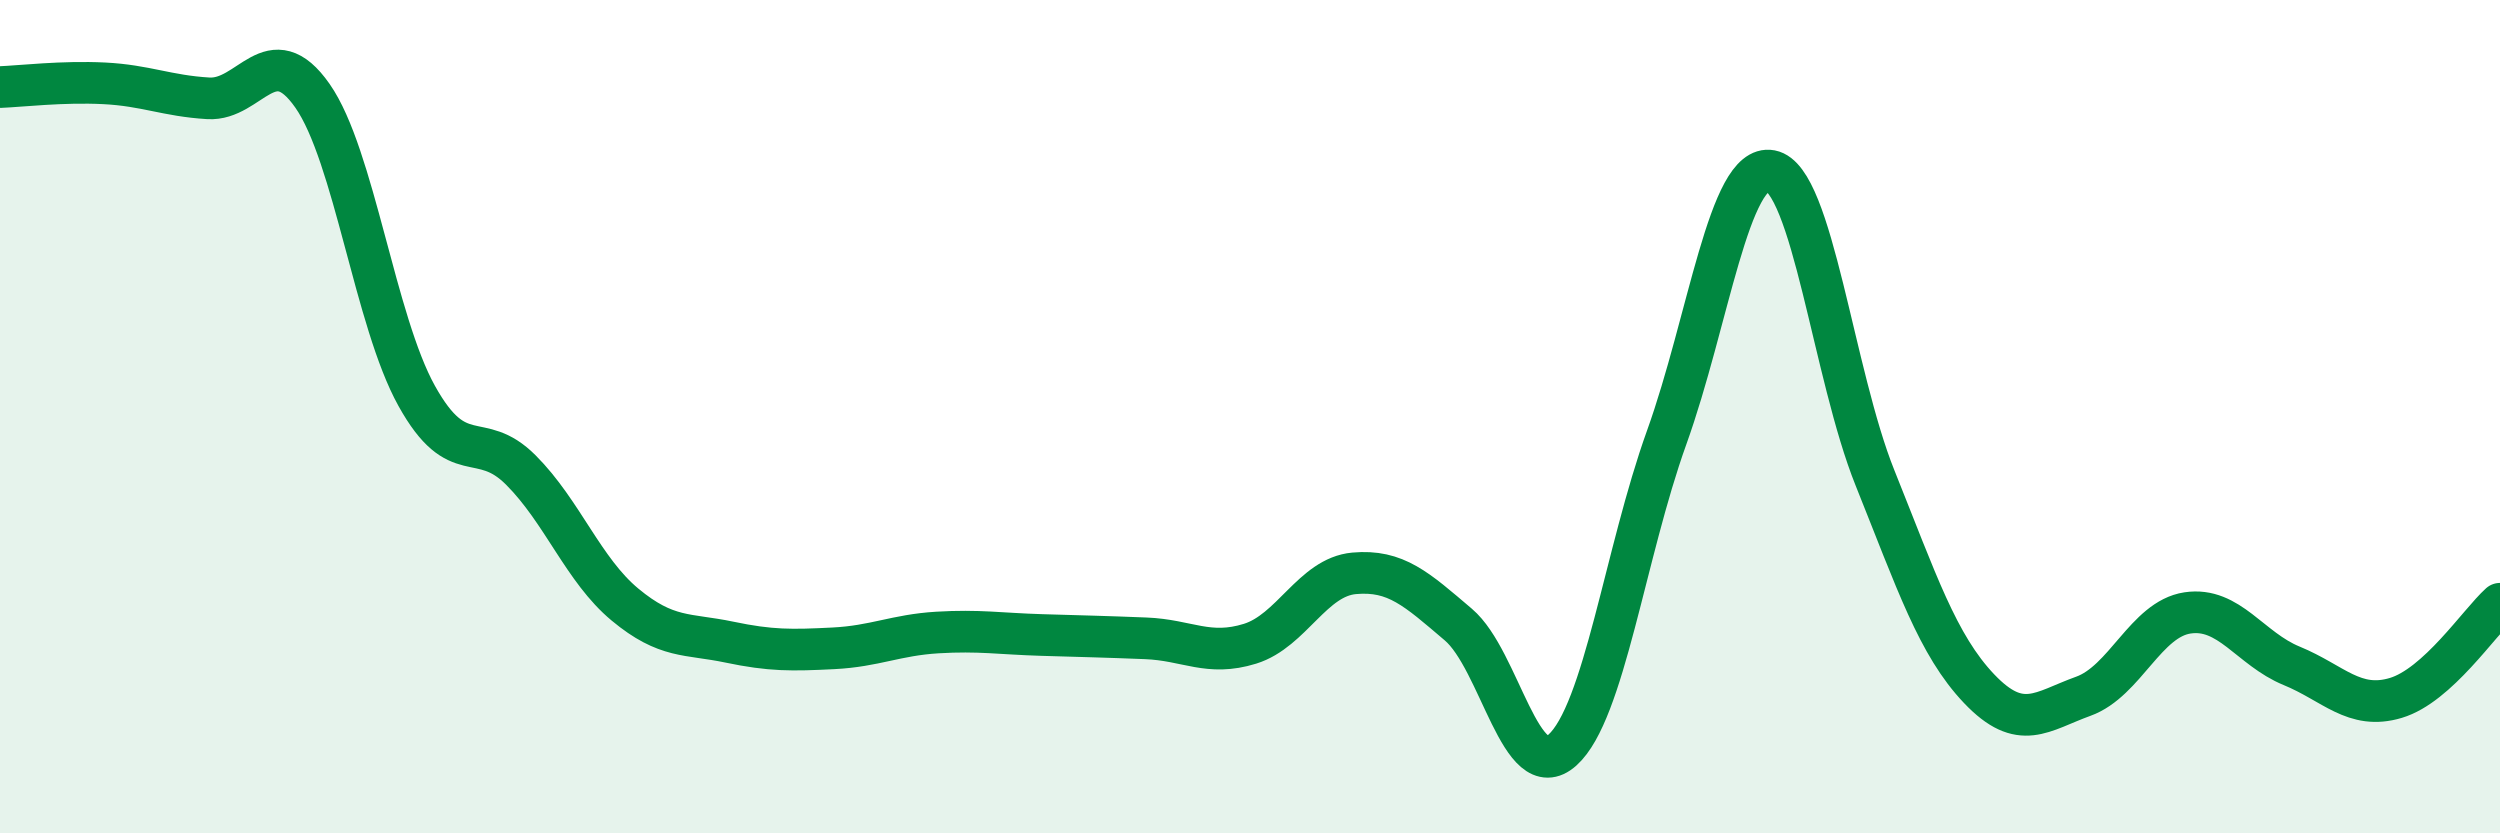 
    <svg width="60" height="20" viewBox="0 0 60 20" xmlns="http://www.w3.org/2000/svg">
      <path
        d="M 0,2.09 C 0.5,2.07 1.5,1.95 2.5,2 C 3.5,2.05 4,2.3 5,2.36 C 6,2.42 6.5,0.87 7.5,2.3 C 8.5,3.73 9,7.7 10,9.5 C 11,11.3 11.5,10.28 12.5,11.28 C 13.5,12.28 14,13.68 15,14.51 C 16,15.34 16.5,15.2 17.5,15.41 C 18.5,15.62 19,15.61 20,15.56 C 21,15.51 21.5,15.24 22.5,15.18 C 23.5,15.12 24,15.21 25,15.24 C 26,15.27 26.5,15.28 27.5,15.32 C 28.5,15.36 29,15.76 30,15.45 C 31,15.14 31.5,13.85 32.5,13.76 C 33.5,13.67 34,14.14 35,14.99 C 36,15.84 36.5,18.9 37.5,18 C 38.5,17.1 39,13.28 40,10.5 C 41,7.72 41.5,3.91 42.5,4.1 C 43.5,4.29 44,8.98 45,11.47 C 46,13.96 46.5,15.48 47.5,16.53 C 48.5,17.58 49,17.07 50,16.71 C 51,16.35 51.5,14.86 52.5,14.71 C 53.5,14.56 54,15.57 55,15.98 C 56,16.39 56.5,17.05 57.5,16.75 C 58.5,16.45 59.5,14.94 60,14.49L60 20L0 20Z"
        fill="#008740"
        opacity="0.1"
        stroke-linecap="round"
        stroke-linejoin="round"
      />
      <path
        d="M 0,2.09 C 0.5,2.07 1.5,1.95 2.5,2 C 3.5,2.05 4,2.3 5,2.36 C 6,2.42 6.5,0.87 7.5,2.3 C 8.5,3.73 9,7.7 10,9.5 C 11,11.3 11.5,10.28 12.5,11.28 C 13.5,12.28 14,13.68 15,14.51 C 16,15.34 16.5,15.2 17.5,15.41 C 18.5,15.62 19,15.61 20,15.56 C 21,15.51 21.5,15.24 22.5,15.18 C 23.5,15.12 24,15.21 25,15.24 C 26,15.27 26.5,15.28 27.5,15.32 C 28.5,15.36 29,15.76 30,15.45 C 31,15.14 31.5,13.85 32.5,13.76 C 33.5,13.67 34,14.14 35,14.99 C 36,15.84 36.5,18.9 37.5,18 C 38.5,17.1 39,13.28 40,10.5 C 41,7.72 41.5,3.91 42.5,4.1 C 43.5,4.29 44,8.98 45,11.47 C 46,13.96 46.5,15.48 47.5,16.53 C 48.5,17.58 49,17.07 50,16.71 C 51,16.35 51.5,14.86 52.5,14.71 C 53.5,14.56 54,15.57 55,15.98 C 56,16.39 56.5,17.05 57.5,16.75 C 58.5,16.45 59.5,14.94 60,14.49"
        stroke="#008740"
        stroke-width="1"
        fill="none"
        stroke-linecap="round"
        stroke-linejoin="round"
      />
    </svg>
  
